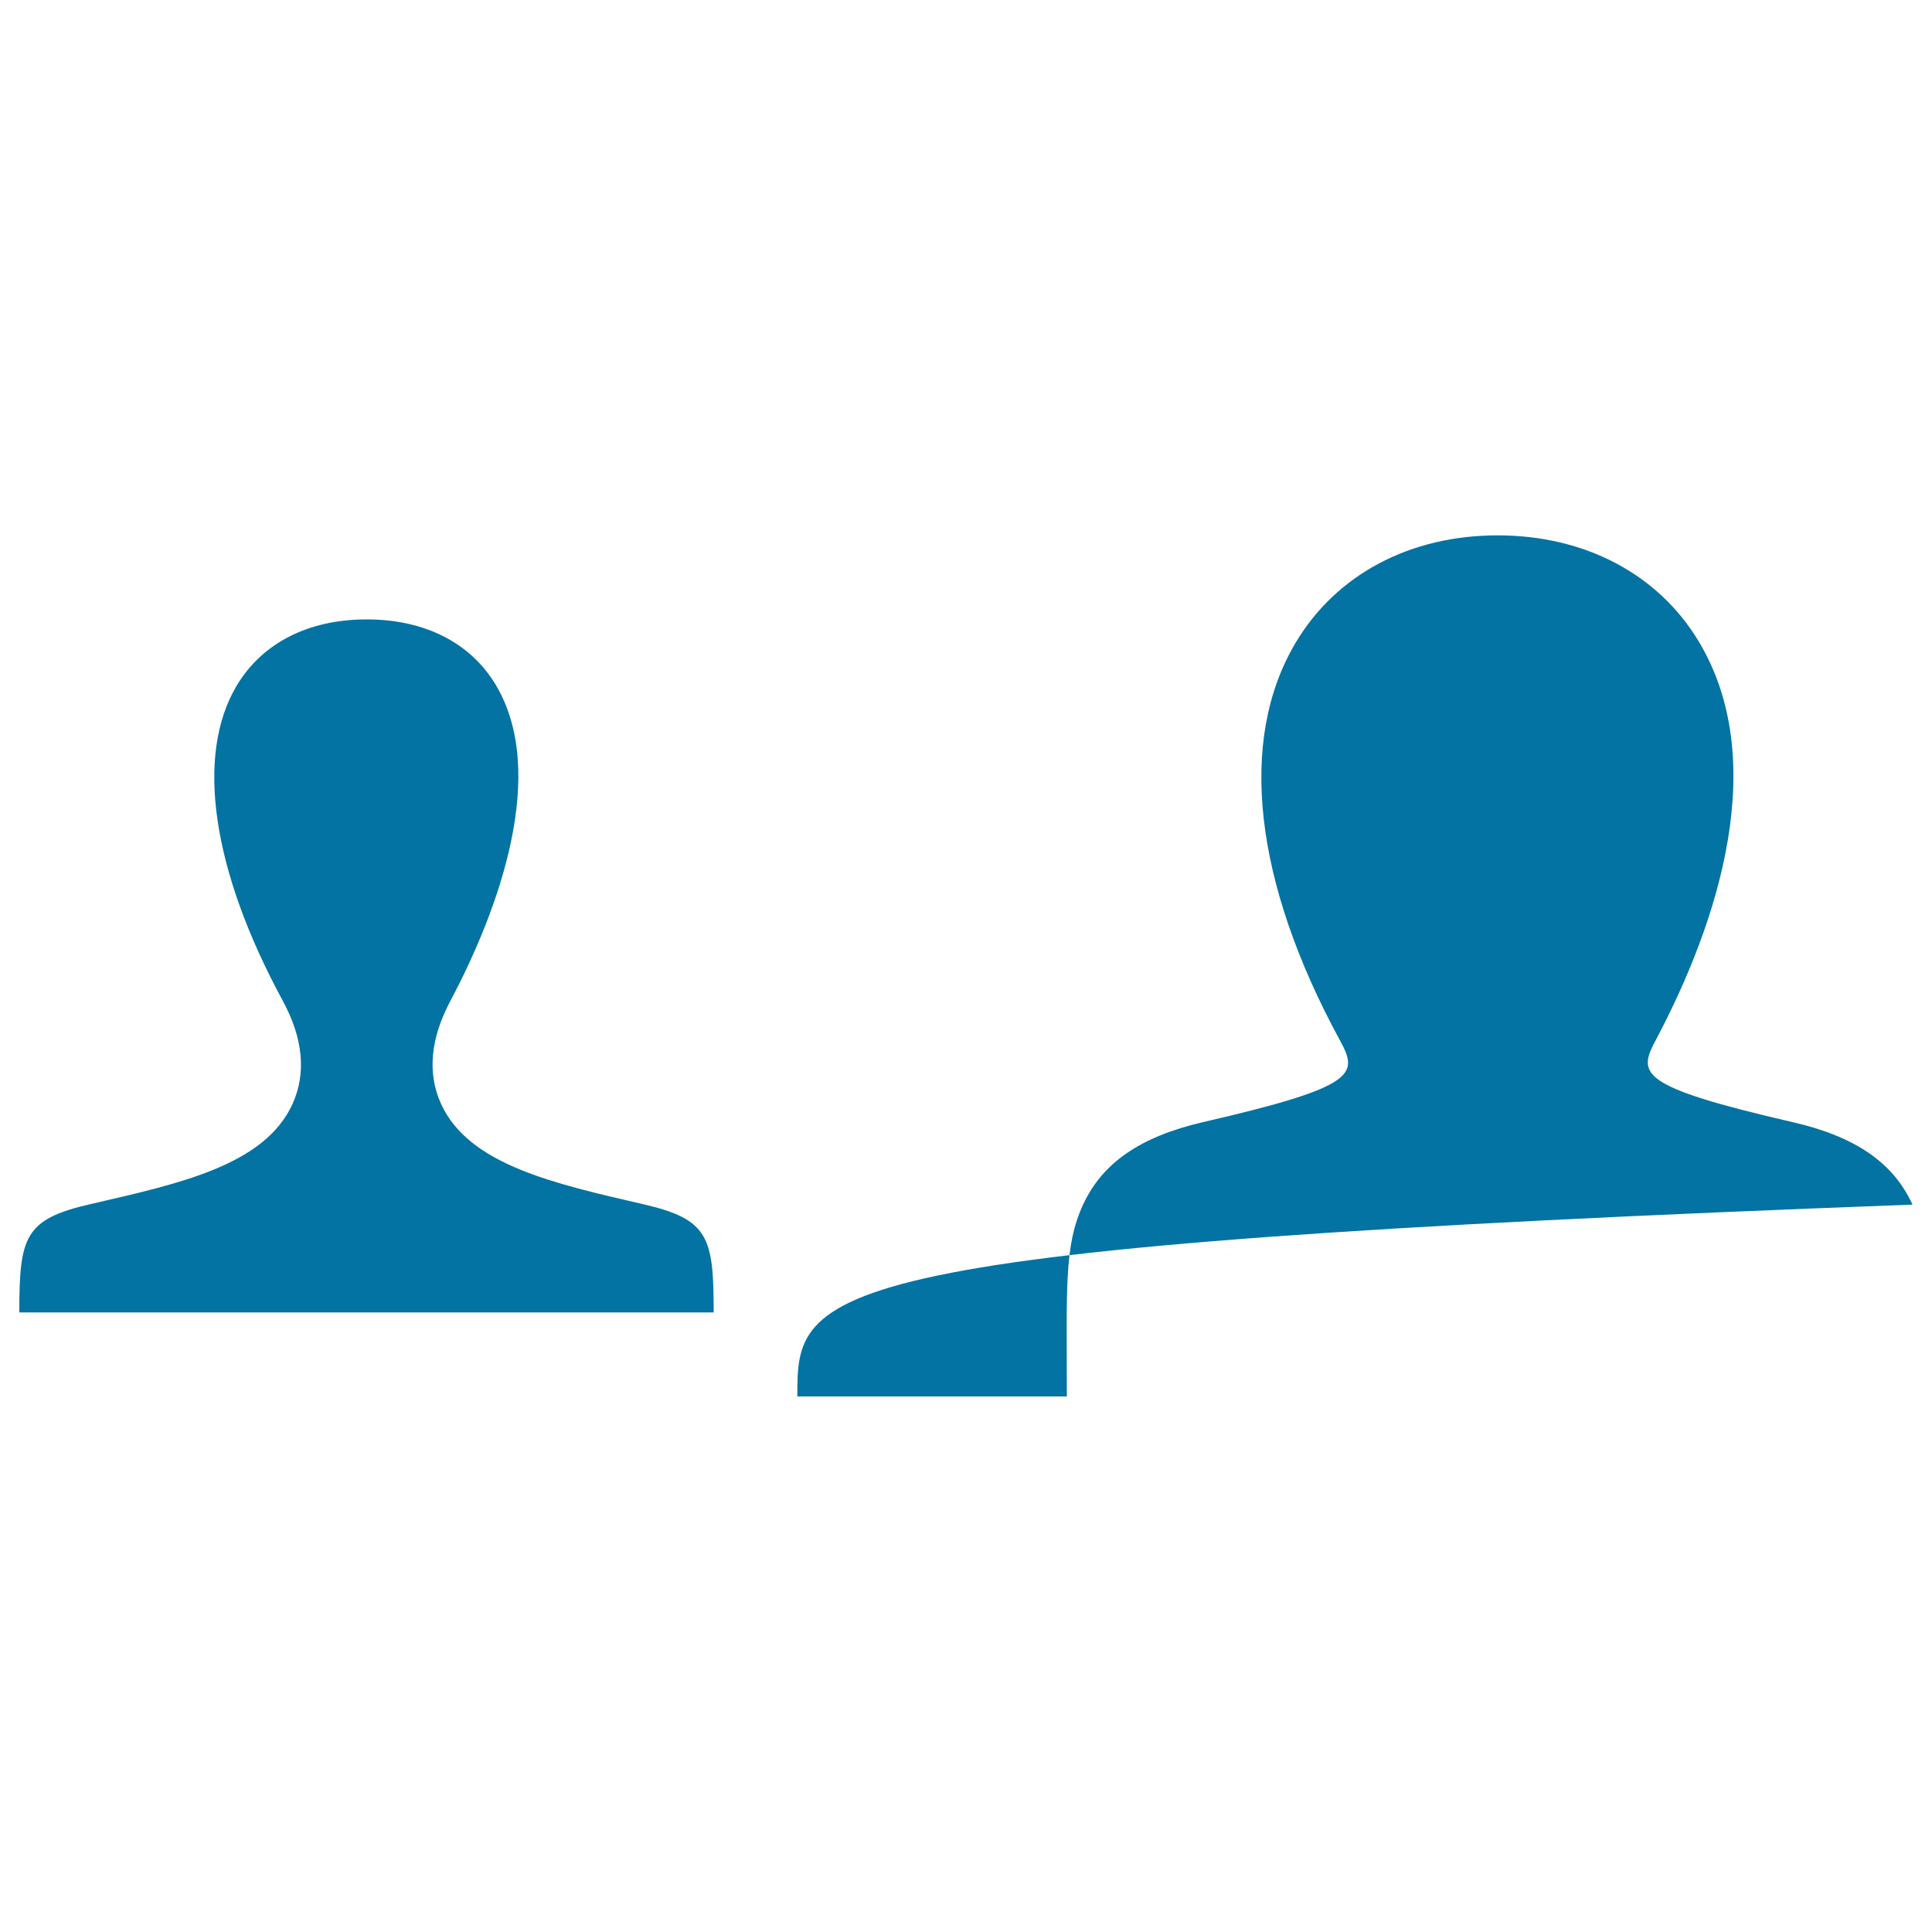 <svg xmlns="http://www.w3.org/2000/svg" viewBox="0 0 1000 1000" style="fill:#0273a2">
<title>People SVG icon</title>
<path d="M183.3,460.2"/><path d="M412.7,722.8h139.5c0-55.3-1.6-77.7,8.4-99.3c10-21.6,29.6-35.1,61.7-42.6c80.9-18.6,80.7-25,71.2-42.5c-44.7-82.3-52.8-155.4-22.9-205.7c21-35.3,59.1-55.6,104.6-55.6c45.1,0,83,20,104,54.8c36.7,61,11.2,143.4-22.1,206.3c-9.4,17.6-9.6,24.1,71.1,42.7c32.1,7.4,51.8,20.9,61.7,42.6C414.3,645,412.7,666.7,412.7,722.8z M10,679.3h359.4c0-39.1-2.6-48.2-36.5-56c-46.2-10.7-90.2-20.4-104.6-51.9c-7.2-15.8-5.6-33.8,4.9-53.5c25.1-47.3,50.7-118,23.3-163.6c-13.1-21.7-36.8-33.7-66.7-33.7c-30.2,0-54.1,12.2-67.3,34.3c-21.5,36.1-12.8,95.4,23.7,162.8c10.7,19.6,12.4,37.6,5.3,53.5c-14.4,32-58.6,41.4-104.9,52.1C12.6,631.1,10,640.3,10,679.3z"/>
</svg>